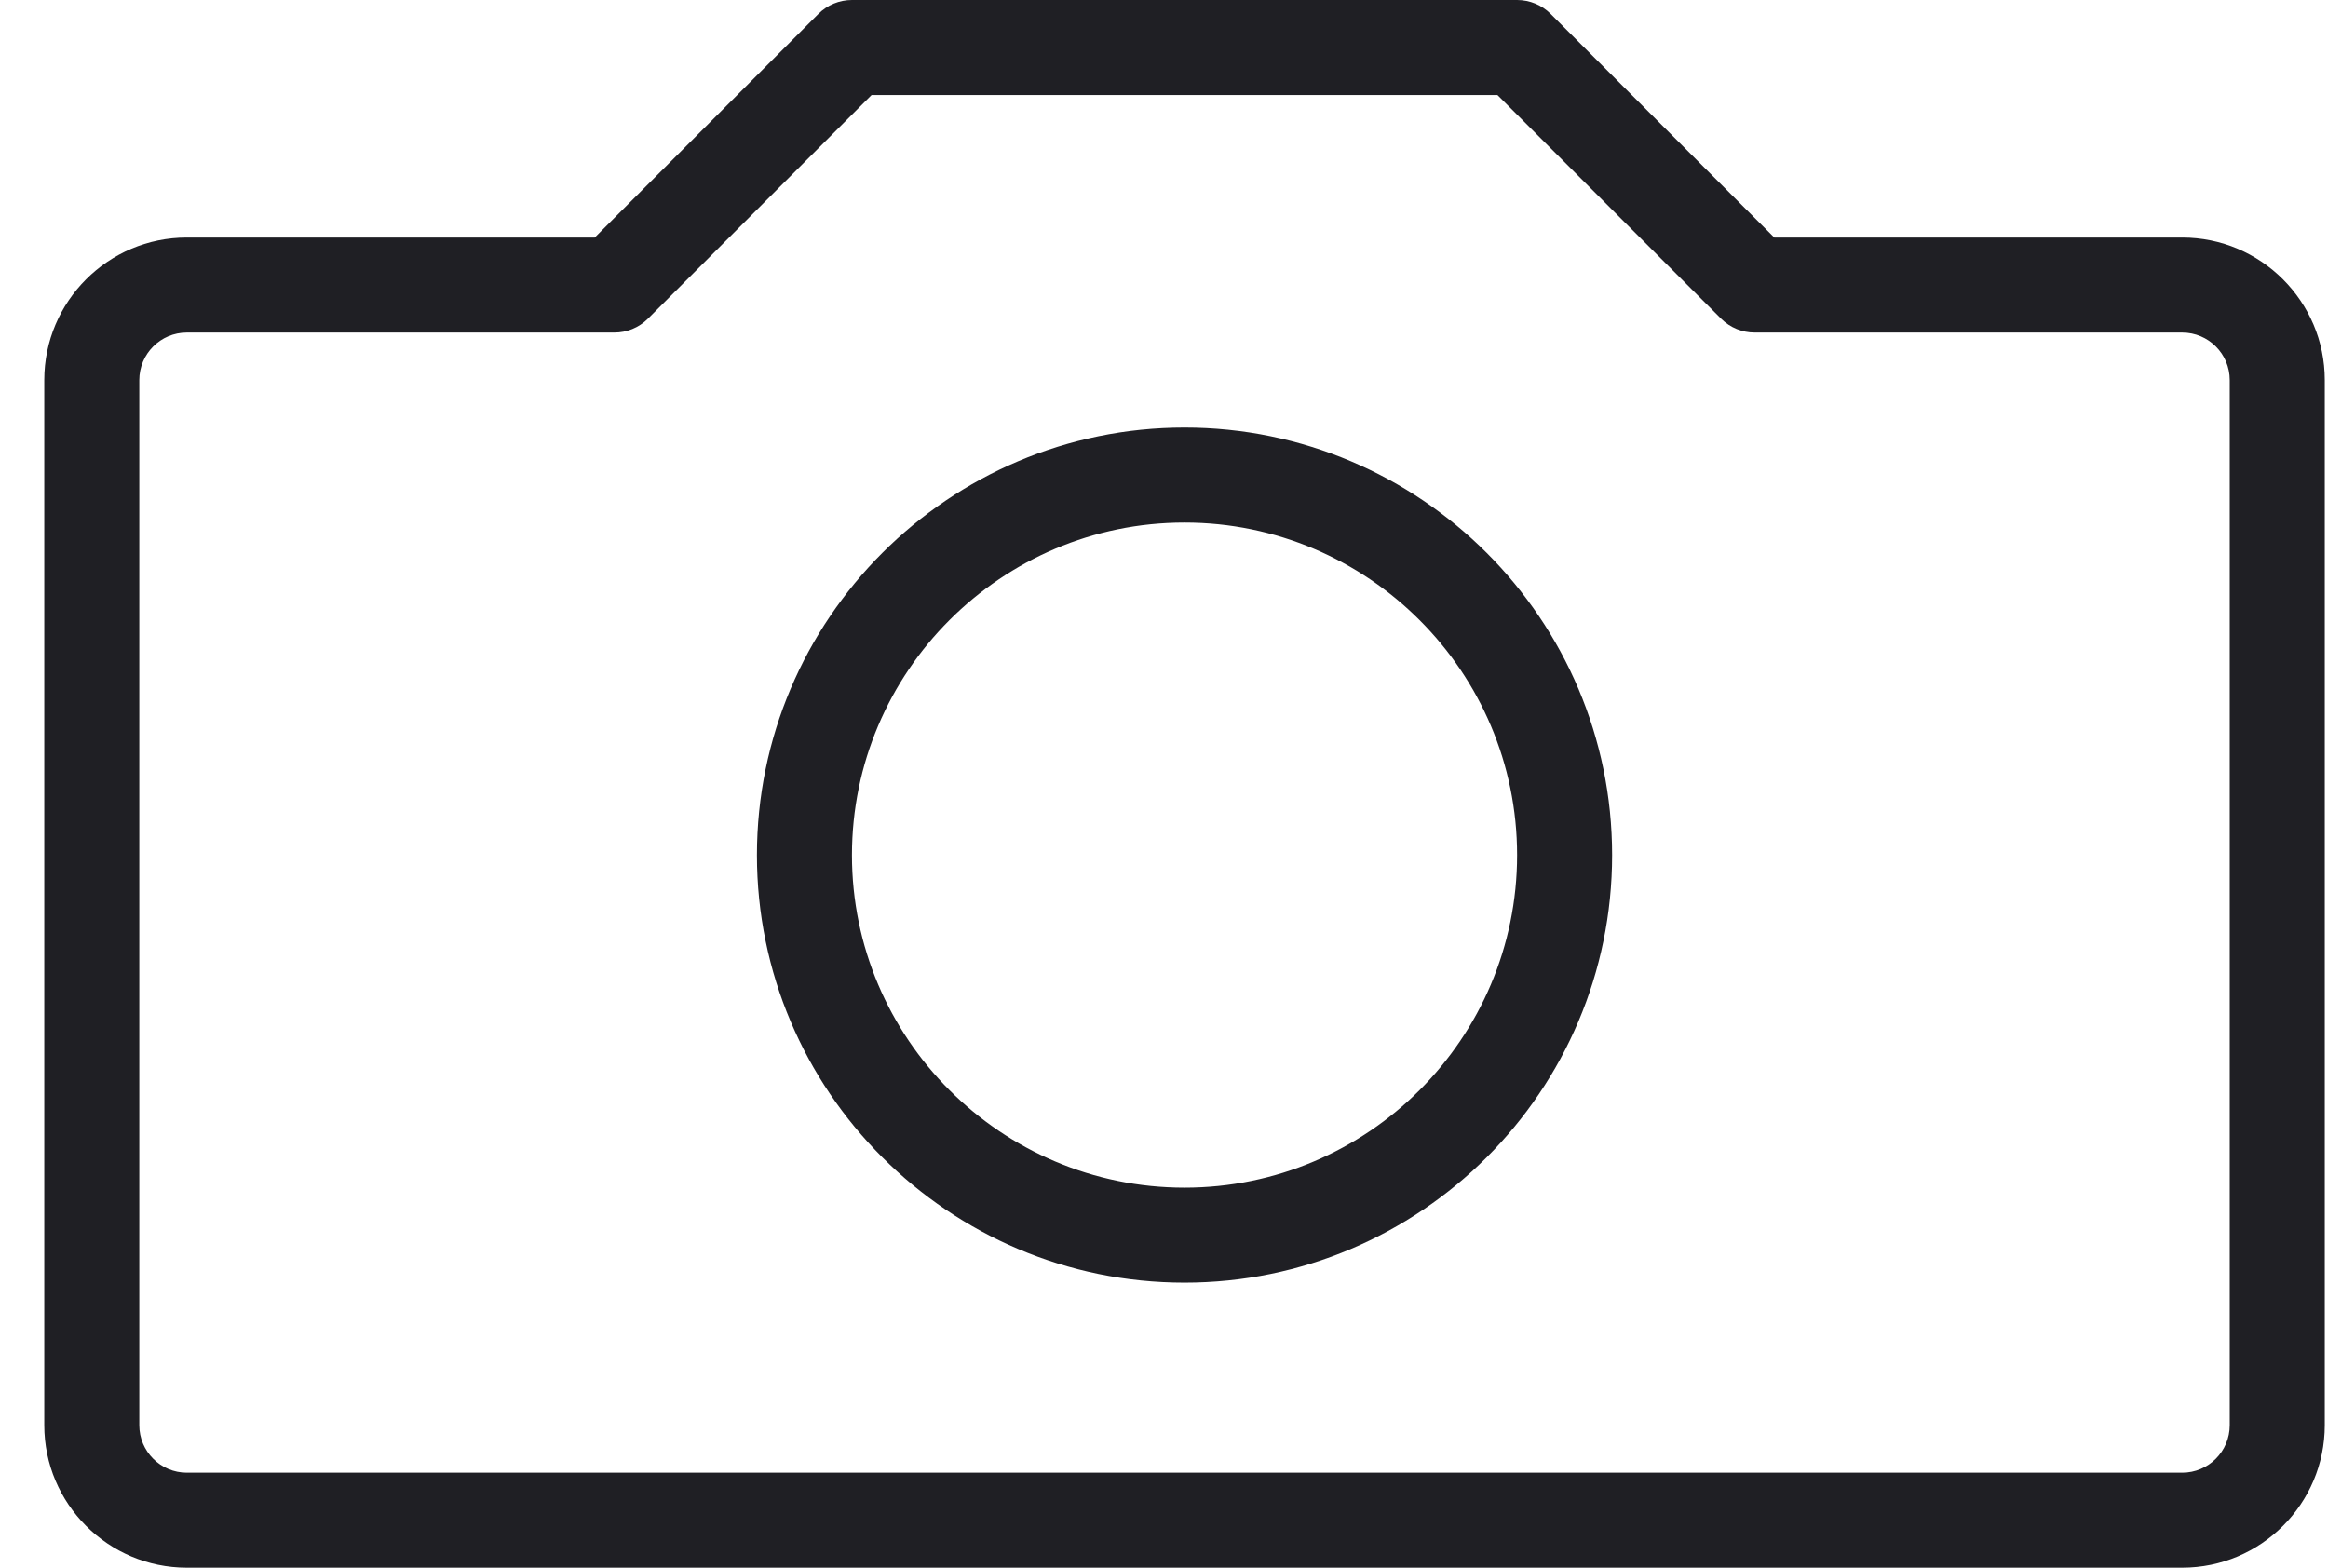 <svg xmlns="http://www.w3.org/2000/svg" fill="none" height="33" width="49"><path fill="#1F1F24" d="M45.932 5H37.346L32.639 0.293C32.452 0.105 32.197 0 31.932 0H17.932C17.667 0 17.412 0.105 17.225 0.293L12.518 5H3.932C2.278 5 0.932 6.346 0.932 8V30C0.932 31.654 2.278 33 3.932 33H45.932C47.586 33 48.932 31.654 48.932 30V8C48.932 6.346 47.586 5 45.932 5ZM46.932 30C46.932 30.552 46.483 31 45.932 31H3.932C3.381 31 2.932 30.552 2.932 30V8C2.932 7.448 3.381 7 3.932 7H12.932C13.188 7 13.444 6.902 13.639 6.707L18.346 2H31.518L36.225 6.707C36.42 6.902 36.676 7 36.932 7H45.932C46.483 7 46.932 7.448 46.932 8V30Z"></path><path fill="#1F1F24" d="M24.932 9C19.97 9 15.932 13.037 15.932 18C15.932 22.963 19.97 27 24.932 27C29.894 27 33.932 22.963 33.932 18C33.932 13.037 29.894 9 24.932 9ZM24.932 25C21.072 25 17.932 21.859 17.932 18C17.932 14.141 21.072 11 24.932 11C28.792 11 31.932 14.141 31.932 18C31.932 21.859 28.792 25 24.932 25Z"></path></svg>